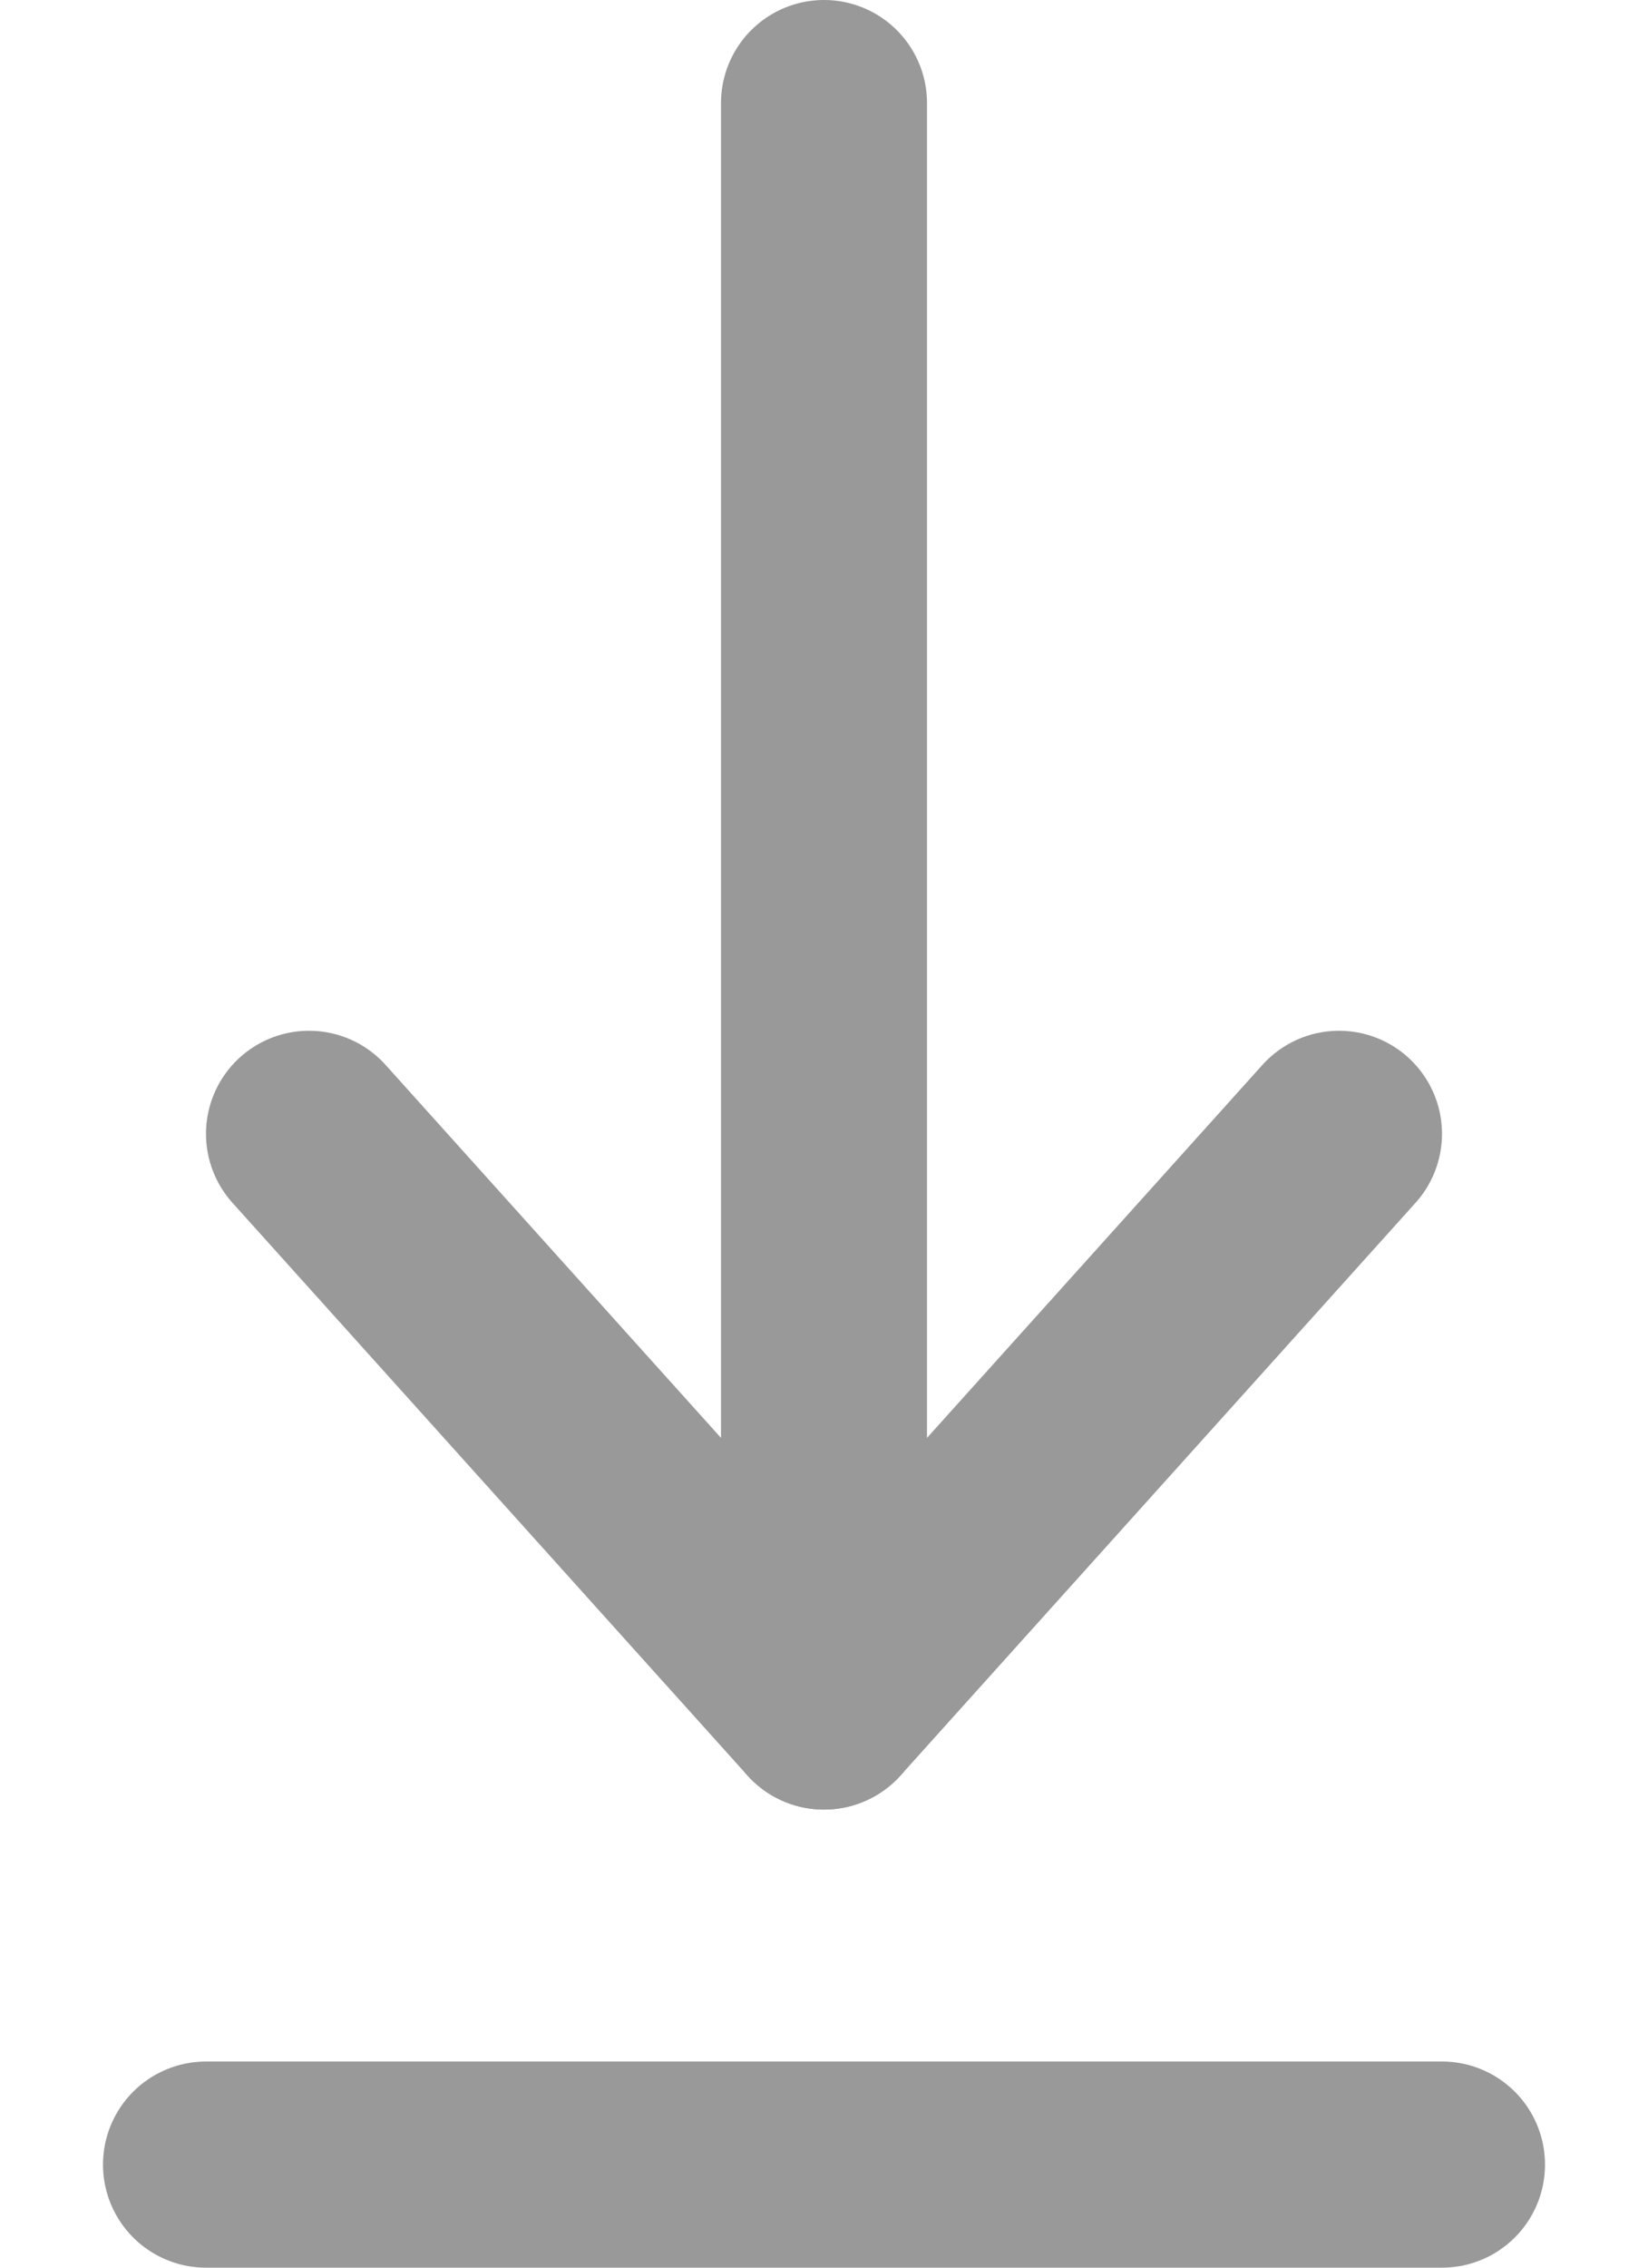 <svg width="8" height="11" viewBox="0 0 8 11" fill="none" xmlns="http://www.w3.org/2000/svg">
  <path d="M1 10.5H7" stroke="#999999" stroke-linecap="round" stroke-linejoin="round"/>
  <path d="M4 0.5L4 8.278" stroke="#999999" stroke-linecap="round" stroke-linejoin="round"/>
  <path d="M6.5 5.5L4 8.278L1.5 5.5" stroke="#999999" stroke-linecap="round" stroke-linejoin="round"/>
</svg>
